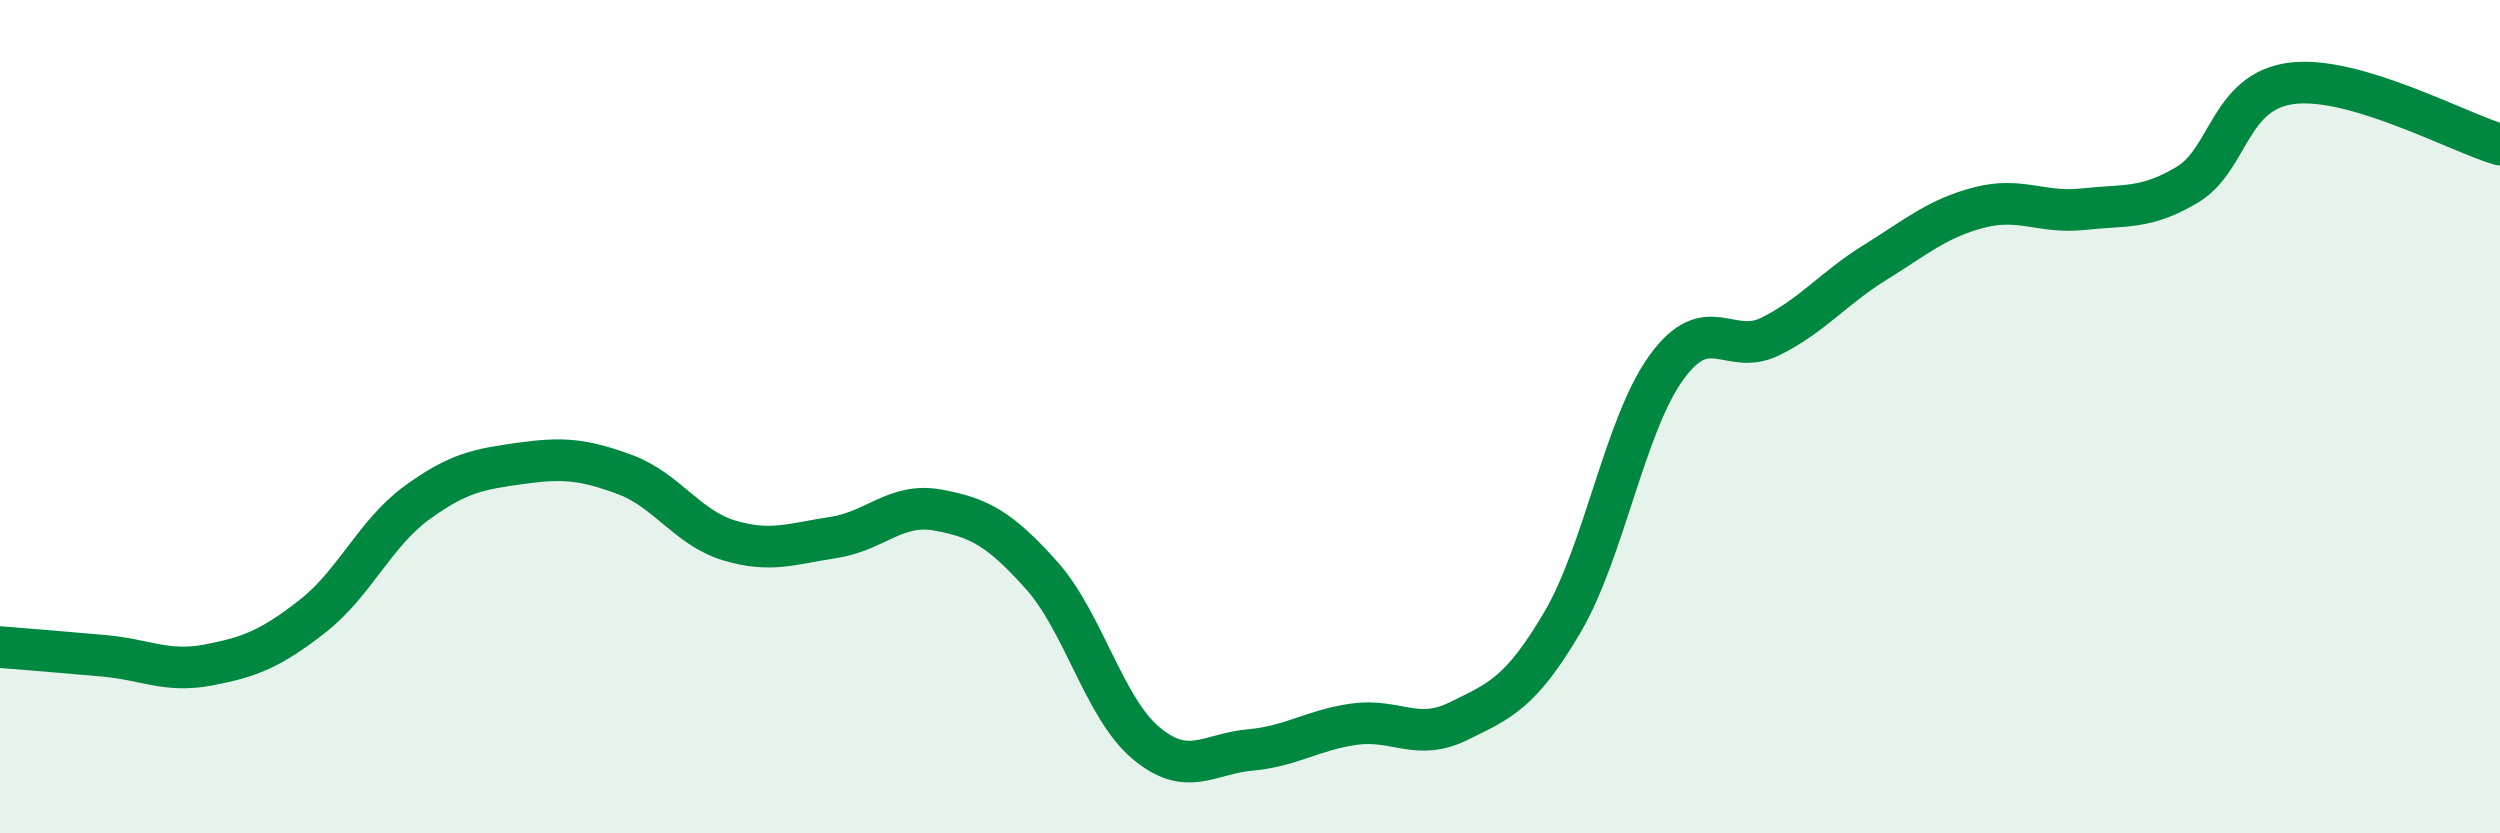 
    <svg width="60" height="20" viewBox="0 0 60 20" xmlns="http://www.w3.org/2000/svg">
      <path
        d="M 0,15.53 C 0.5,15.57 1.5,15.65 2.5,15.74 C 3.5,15.83 4,16.15 5,15.96 C 6,15.77 6.5,15.57 7.5,14.79 C 8.5,14.01 9,12.8 10,12.07 C 11,11.34 11.5,11.26 12.5,11.12 C 13.5,10.98 14,11.02 15,11.39 C 16,11.76 16.5,12.67 17.5,12.97 C 18.5,13.27 19,13.05 20,12.9 C 21,12.75 21.5,12.06 22.5,12.24 C 23.5,12.42 24,12.69 25,13.81 C 26,14.93 26.5,16.99 27.5,17.83 C 28.5,18.67 29,18.09 30,18 C 31,17.91 31.5,17.52 32.5,17.38 C 33.5,17.24 34,17.8 35,17.31 C 36,16.82 36.5,16.63 37.5,14.93 C 38.5,13.23 39,10.18 40,8.81 C 41,7.44 41.5,8.57 42.5,8.07 C 43.5,7.57 44,6.92 45,6.3 C 46,5.68 46.5,5.24 47.5,4.98 C 48.5,4.72 49,5.13 50,5.02 C 51,4.91 51.5,5.03 52.5,4.43 C 53.5,3.83 53.5,2.19 55,2 C 56.5,1.81 59,3.18 60,3.47L60 20L0 20Z"
        fill="#008740"
        opacity="0.1"
        stroke-linecap="round"
        stroke-linejoin="round"
      />
      <path
        d="M 0,15.53 C 0.5,15.57 1.5,15.65 2.5,15.74 C 3.5,15.83 4,16.15 5,15.96 C 6,15.77 6.5,15.57 7.5,14.79 C 8.5,14.01 9,12.8 10,12.07 C 11,11.34 11.5,11.26 12.5,11.12 C 13.5,10.98 14,11.02 15,11.39 C 16,11.76 16.5,12.67 17.5,12.97 C 18.5,13.27 19,13.05 20,12.9 C 21,12.75 21.5,12.06 22.5,12.24 C 23.5,12.42 24,12.69 25,13.81 C 26,14.93 26.5,16.99 27.5,17.83 C 28.5,18.67 29,18.09 30,18 C 31,17.91 31.5,17.52 32.5,17.38 C 33.5,17.24 34,17.8 35,17.31 C 36,16.82 36.5,16.63 37.5,14.93 C 38.5,13.23 39,10.18 40,8.81 C 41,7.44 41.5,8.57 42.5,8.07 C 43.5,7.57 44,6.92 45,6.3 C 46,5.68 46.5,5.24 47.5,4.98 C 48.5,4.72 49,5.13 50,5.02 C 51,4.91 51.5,5.03 52.5,4.43 C 53.5,3.83 53.5,2.19 55,2 C 56.5,1.81 59,3.18 60,3.47"
        stroke="#008740"
        stroke-width="1"
        fill="none"
        stroke-linecap="round"
        stroke-linejoin="round"
      />
    </svg>
  